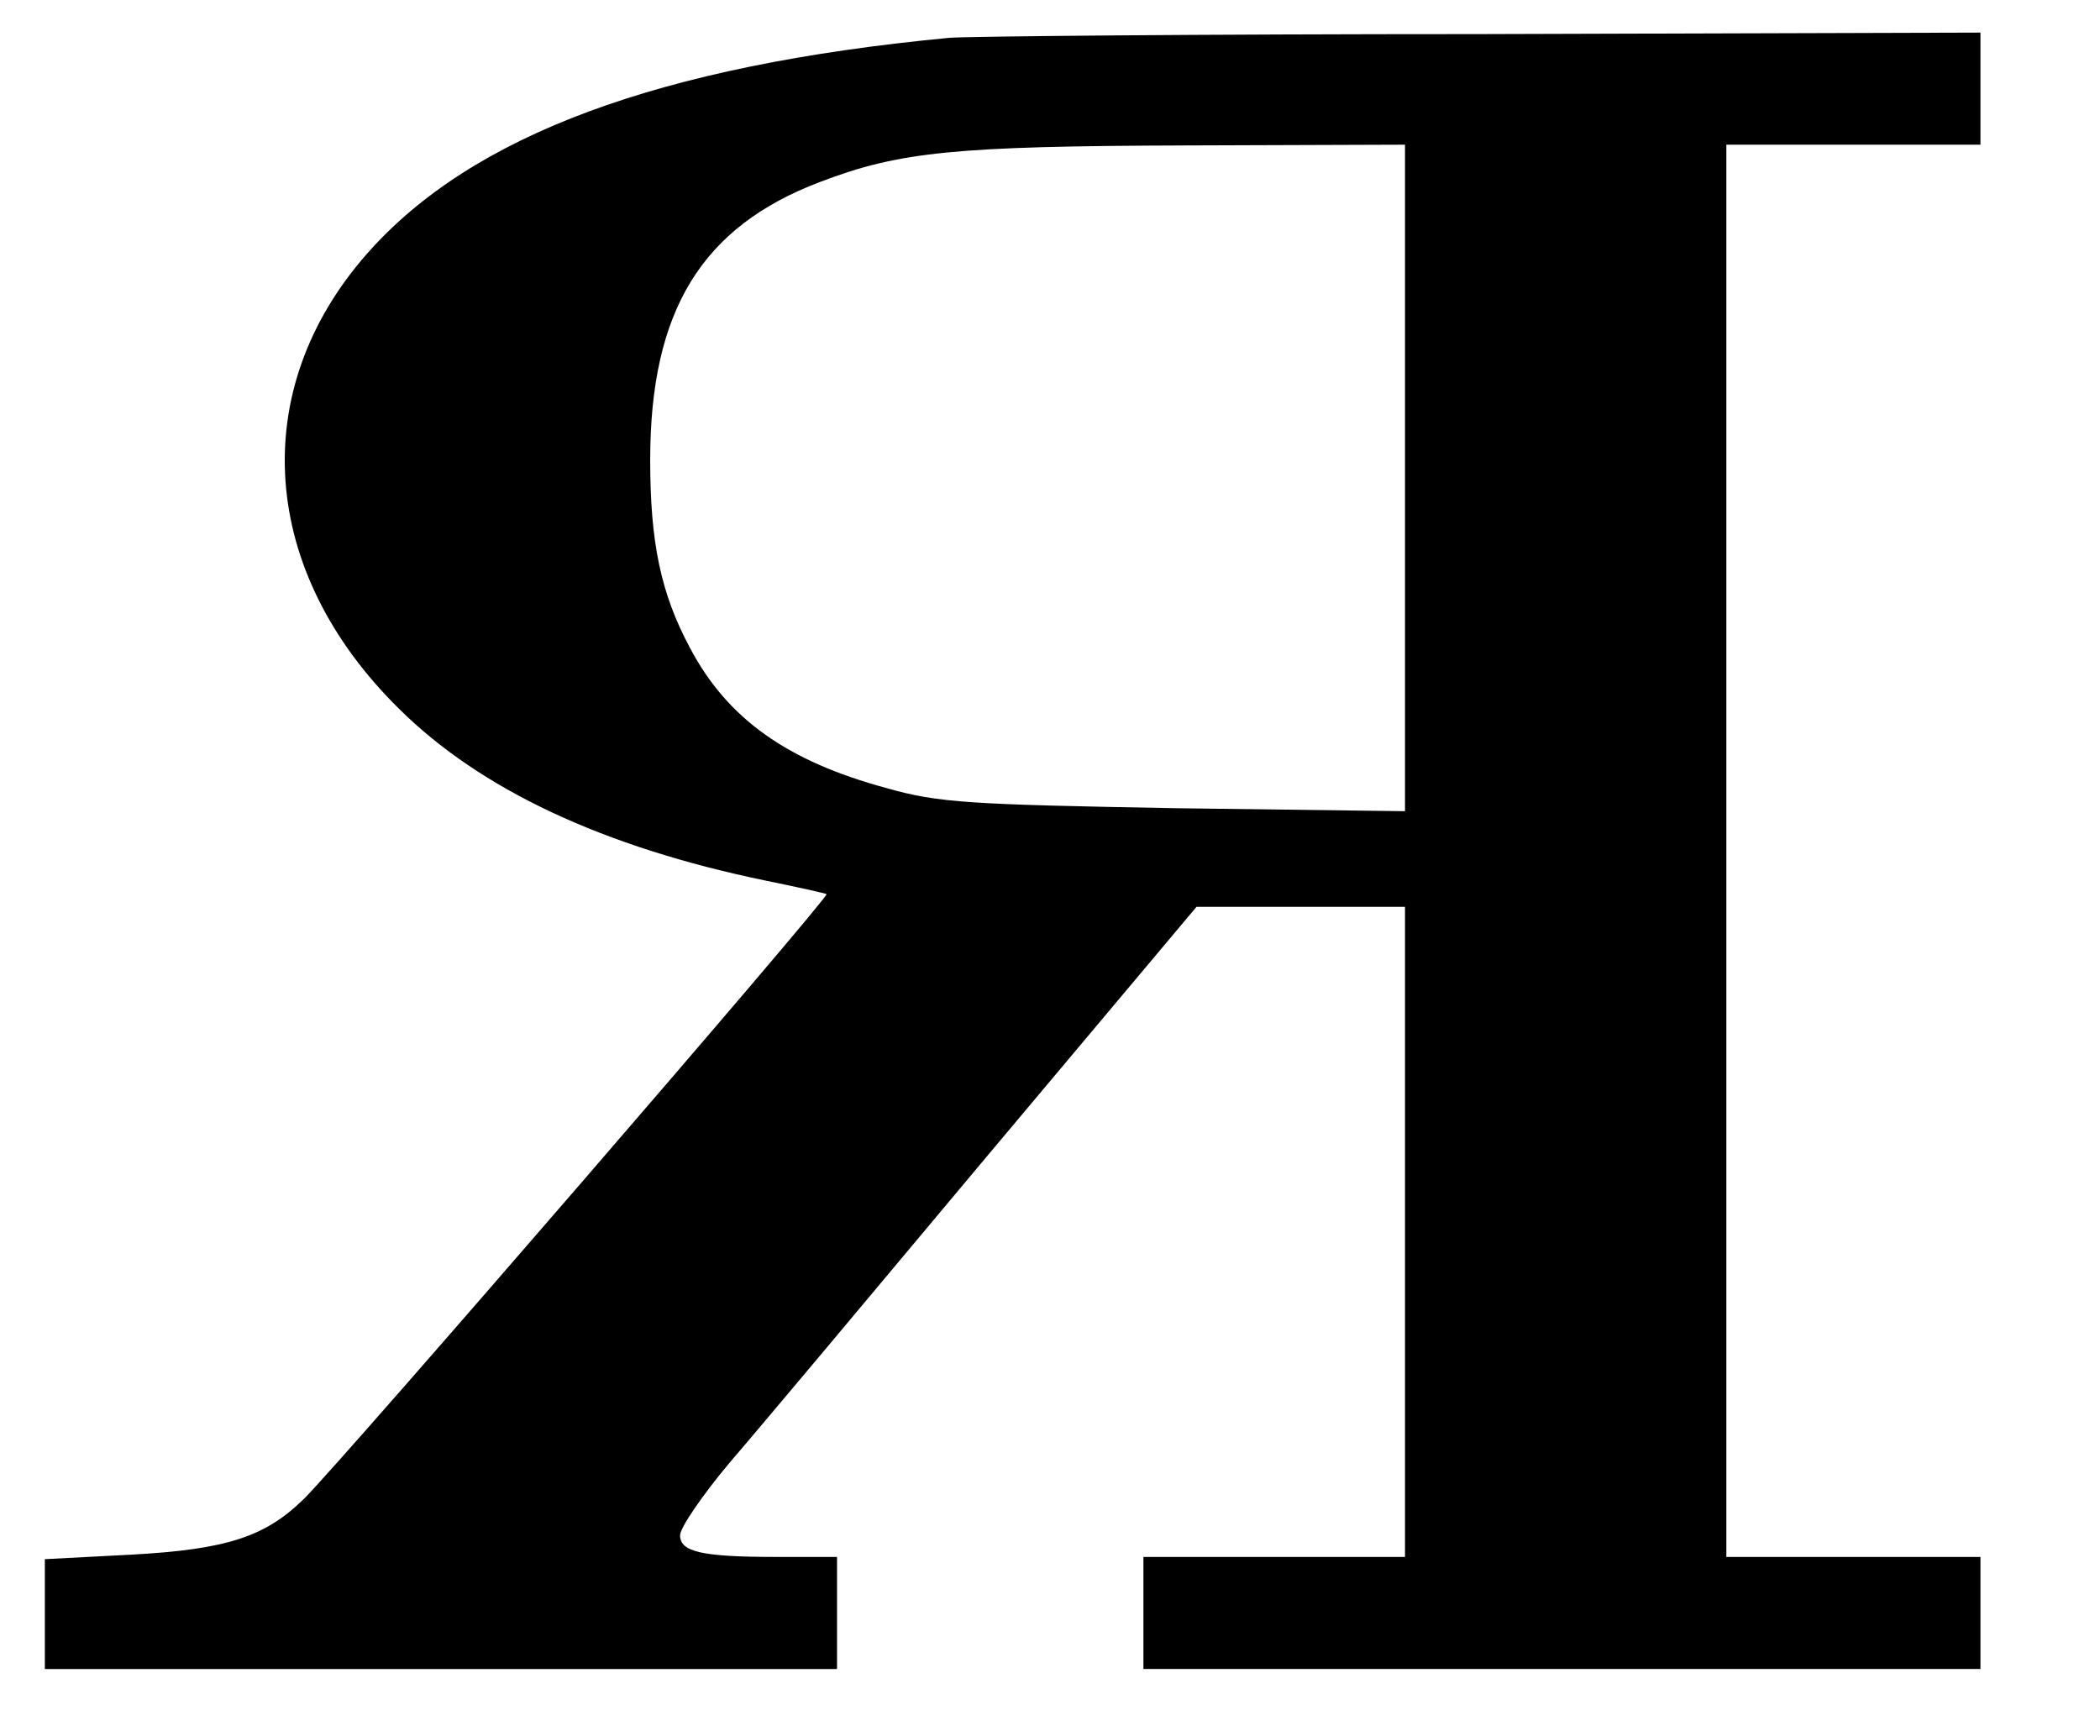 <svg xmlns="http://www.w3.org/2000/svg" version="1.0" viewBox="0 0 468 387"><path d="M211.519 8.432c-64.622 6.162-106.426 21.651-129.743 48.133-26.814 30.478-23.983 70.784 7.162 101.429 18.154 17.987 45.468 30.812 81.776 38.306 7.328 1.5 13.324 2.832 13.49 2.998.667.666-107.258 125.579-116.418 134.74-8.66 8.493-17.155 11.324-38.64 12.49l-19.153 1v24.483h176.543v-24.983h-13.657c-16.655 0-21.319-1.166-21.319-4.83 0-1.665 4.997-8.994 11.16-16.322 6.328-7.328 32.143-38.14 57.626-68.618l46.3-55.128h46.468v144.898h-58.293v24.982h186.536v-24.982H384.73V32.248h56.628V7.267l-111.922.333c-61.624 0-114.753.5-117.918.833zm101.595 98.098v74.281l-51.13-.666c-45.802-.833-52.797-1.166-64.456-4.497-22.15-5.996-35.475-15.49-43.802-31.311-6.496-12.158-8.827-23.484-8.827-41.804 0-33.31 11.491-51.964 37.806-61.957 17.821-6.829 30.312-7.994 81.776-8.16l48.633-.167v74.28z"/></svg>